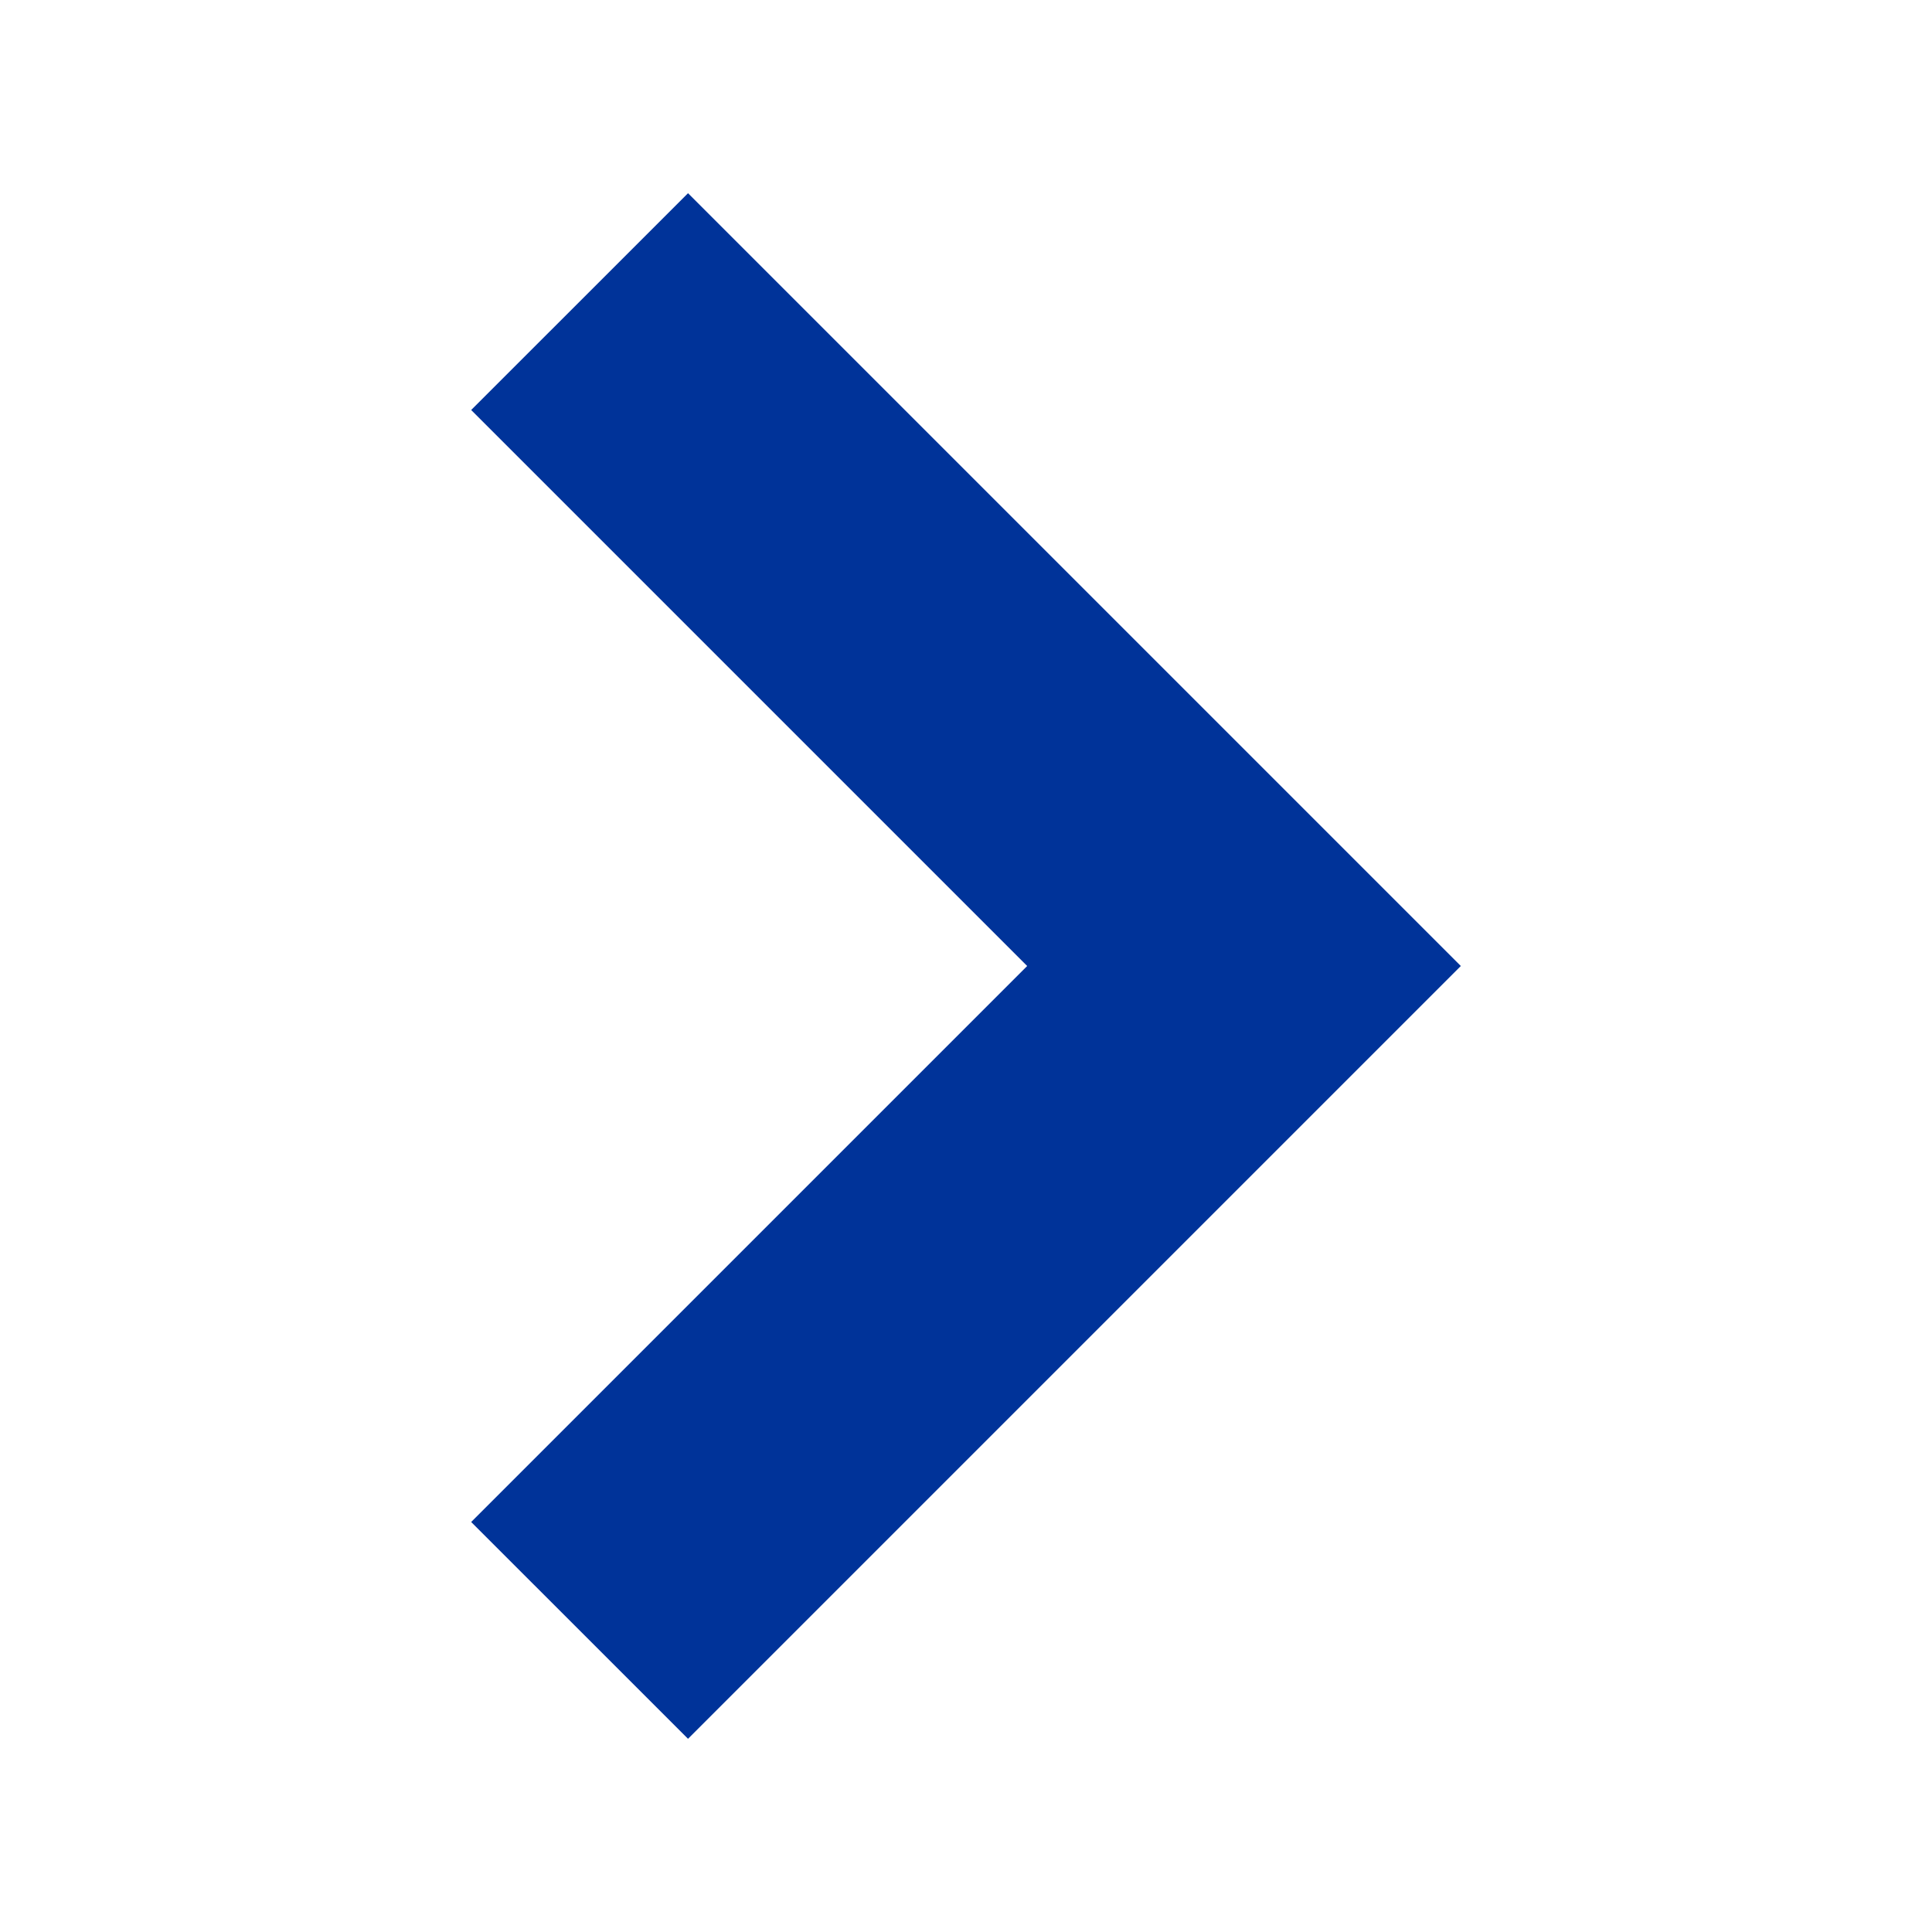 <?xml version="1.0" encoding="UTF-8"?><svg id="a" xmlns="http://www.w3.org/2000/svg" viewBox="0 0 500 500"><defs><style>.b{fill:#039;}</style></defs><polygon class="b" points="178.06 50 121.94 106.11 265.83 250 121.94 393.89 178.06 450 378.06 250 178.06 50"/></svg>